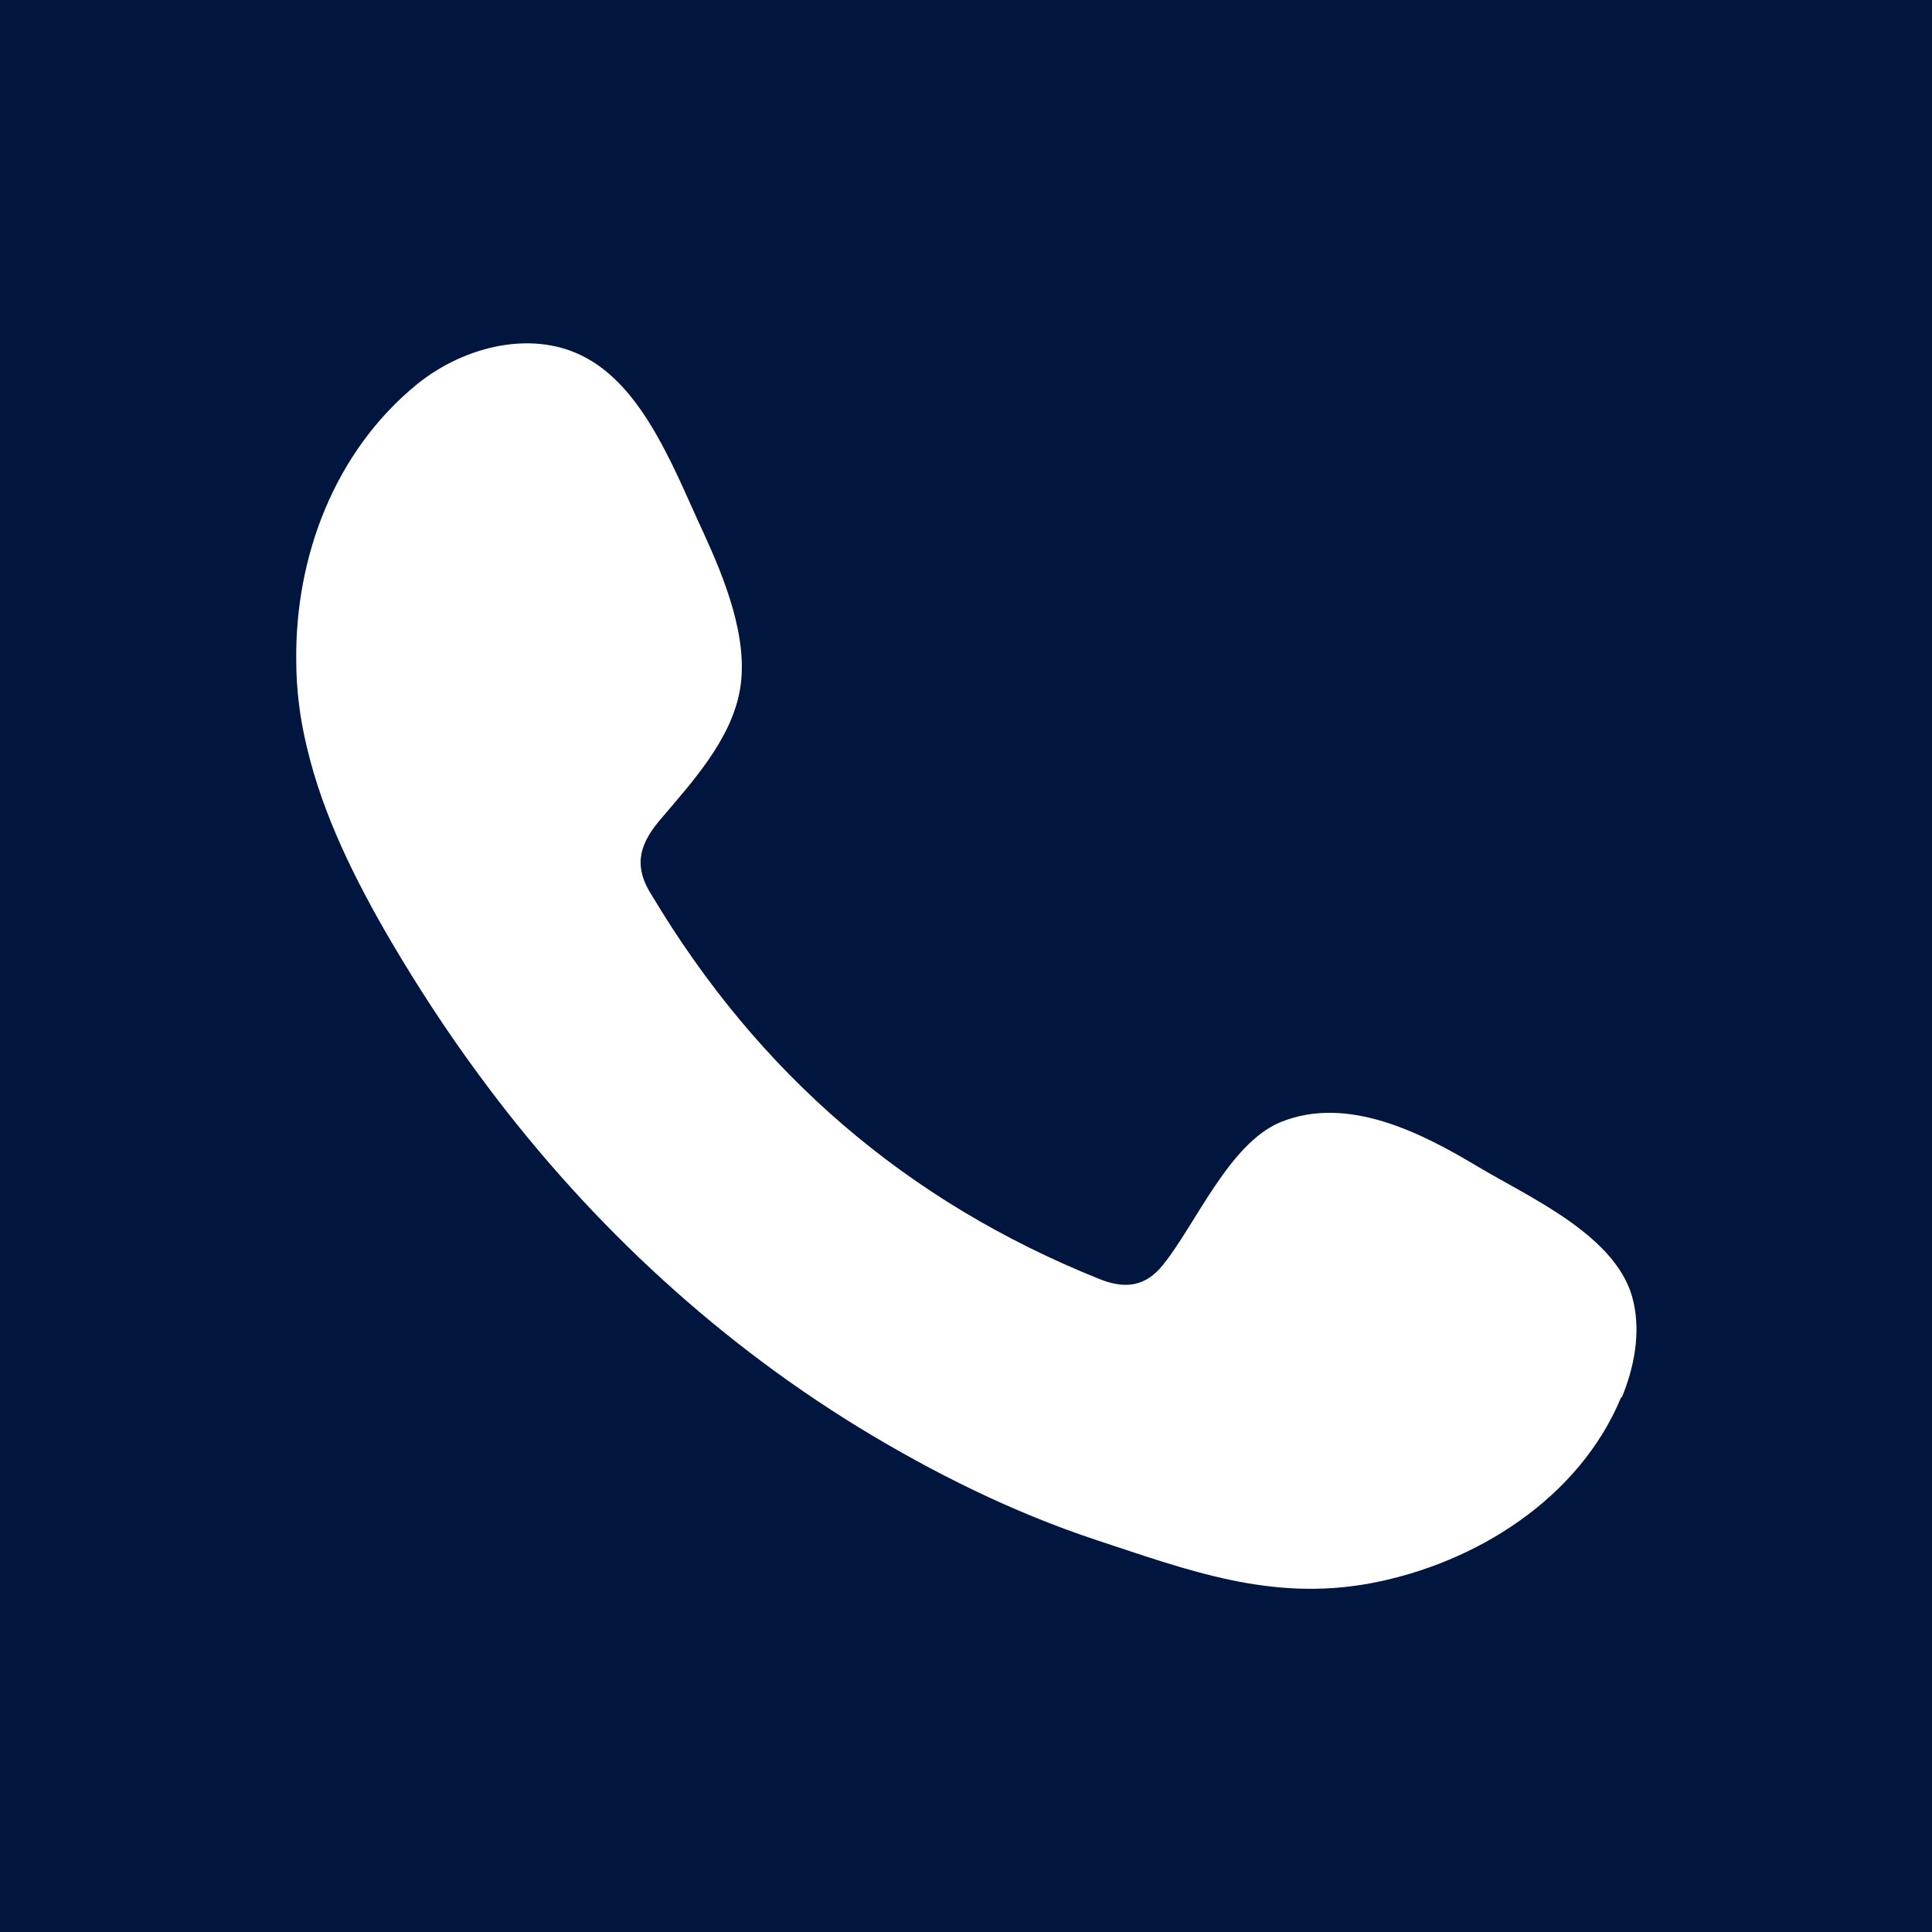 <?xml version="1.0" encoding="UTF-8"?><svg id="b" xmlns="http://www.w3.org/2000/svg" viewBox="0 0 36 36"><defs><style>.d{fill:#00163e;fill-rule:evenodd;}</style></defs><g id="c"><path class="d" d="M0,0v36h36V0H0ZM30.21,26.03c-.78,1.89-2.71,3.1-4.66,3.47-1.87.35-3.41-.24-5.14-.81-1.54-.51-3.03-1.25-4.42-2.1-2.77-1.7-5.16-3.96-7.08-6.58-.59-.8-1.13-1.63-1.63-2.48-.66-1.13-1.26-2.33-1.56-3.6-.13-.53-.2-1.08-.2-1.63-.02-1.94.72-3.89,2.25-5.14.89-.72,2.2-1.04,3.19-.47,1.08.61,1.64,2.15,2.15,3.24.39.85.84,1.96.68,2.91-.16.95-.91,1.75-1.51,2.46-.4.48-.46.88-.13,1.39,1.98,3.31,4.74,5.7,8.33,7.14.49.2.87.14,1.19-.26.62-.77,1.23-2.26,2.19-2.66,1.25-.51,2.63.2,3.68.83.99.59,2.64,1.31,2.9,2.53.13.59.01,1.21-.22,1.77Z"/></g></svg>